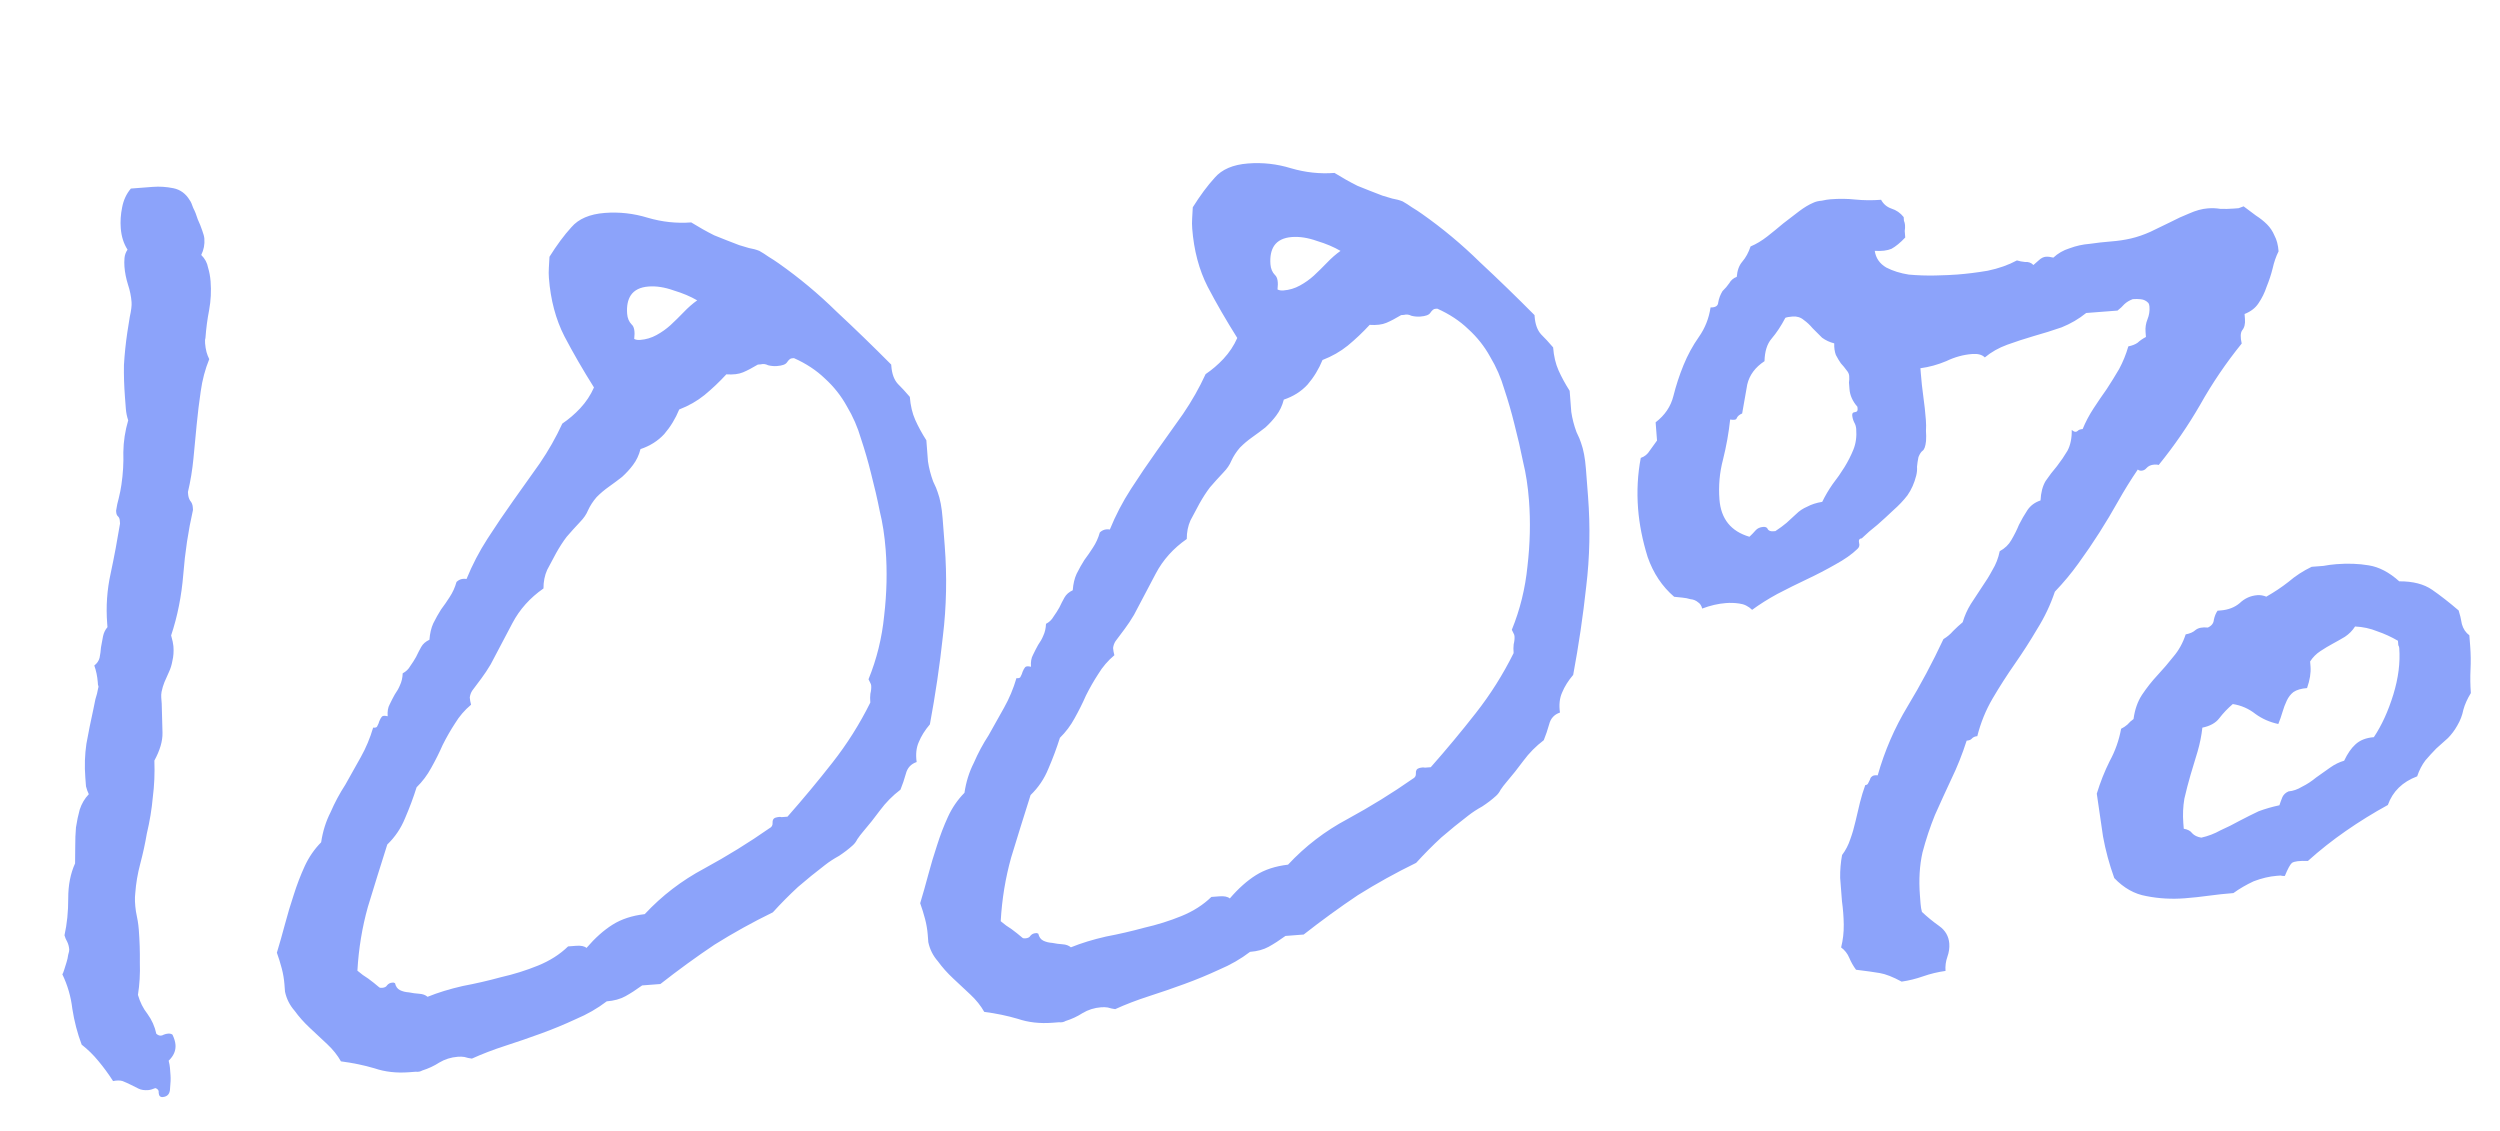 <?xml version="1.0" encoding="UTF-8"?> <svg xmlns="http://www.w3.org/2000/svg" width="168" height="76" viewBox="0 0 168 76" fill="none"> <path d="M14.152 18.907C14.202 19.56 14.169 20.203 14.054 20.836C13.936 21.436 13.853 22.066 13.805 22.726C13.777 22.794 13.77 22.91 13.782 23.073C13.797 23.268 13.829 23.463 13.877 23.656C13.922 23.817 13.983 23.977 14.061 24.135C13.785 24.813 13.594 25.533 13.489 26.296C13.381 27.027 13.29 27.773 13.217 28.533L12.999 30.816C12.926 31.576 12.803 32.325 12.63 33.06L12.641 33.207C12.654 33.37 12.698 33.515 12.773 33.64C12.881 33.763 12.941 33.906 12.954 34.069L12.969 34.265C12.65 35.669 12.433 37.114 12.317 38.6C12.199 40.054 11.927 41.421 11.5 42.701C11.59 43.023 11.642 43.265 11.654 43.428C11.682 43.787 11.658 44.117 11.583 44.418C11.538 44.685 11.459 44.937 11.346 45.175L11.052 45.838C10.969 46.042 10.904 46.26 10.856 46.493C10.833 46.627 10.827 46.758 10.837 46.889L10.867 47.281C10.892 48.034 10.91 48.689 10.92 49.246C10.93 49.804 10.748 50.425 10.374 51.111C10.406 51.962 10.371 52.785 10.268 53.581C10.198 54.374 10.064 55.189 9.865 56.025C9.752 56.691 9.607 57.358 9.429 58.029C9.25 58.699 9.137 59.364 9.09 60.025C9.049 60.356 9.064 60.765 9.135 61.252C9.235 61.704 9.299 62.11 9.327 62.469C9.385 63.22 9.408 63.956 9.398 64.68C9.423 65.433 9.381 66.158 9.27 66.856C9.406 67.338 9.619 67.765 9.911 68.137C10.204 68.541 10.403 68.985 10.505 69.47C10.611 69.56 10.713 69.602 10.811 69.594C10.876 69.589 10.94 69.568 11.003 69.53C11.098 69.49 11.195 69.466 11.293 69.459C11.423 69.449 11.524 69.474 11.594 69.534C11.712 69.787 11.778 70.012 11.793 70.208C11.824 70.6 11.671 70.956 11.334 71.278C11.382 71.471 11.411 71.633 11.421 71.763L11.458 72.253C11.476 72.481 11.466 72.778 11.428 73.142C11.423 73.503 11.257 73.697 10.931 73.722C10.768 73.734 10.679 73.643 10.664 73.447C10.684 73.281 10.61 73.172 10.441 73.119C10.251 73.2 10.09 73.245 9.959 73.255C9.698 73.275 9.482 73.242 9.312 73.157L8.799 72.901C8.629 72.815 8.442 72.731 8.238 72.648C8.07 72.596 7.857 72.596 7.598 72.648C7.299 72.179 6.969 71.728 6.608 71.296C6.281 70.895 5.908 70.529 5.489 70.201C5.2 69.435 4.991 68.63 4.86 67.787C4.765 66.973 4.541 66.202 4.19 65.474C4.22 65.439 4.262 65.337 4.314 65.169L4.472 64.664C4.525 64.496 4.562 64.329 4.582 64.164C4.634 63.995 4.658 63.879 4.653 63.813C4.638 63.617 4.592 63.441 4.514 63.282C4.439 63.157 4.378 63.014 4.333 62.853C4.504 62.085 4.588 61.258 4.585 60.371C4.583 59.485 4.736 58.702 5.045 58.021C5.052 57.692 5.056 57.314 5.056 56.888C5.054 56.428 5.07 56 5.105 55.603C5.17 55.172 5.255 54.771 5.358 54.402C5.491 53.998 5.694 53.654 5.968 53.37C5.89 53.212 5.827 53.036 5.779 52.843C5.762 52.614 5.747 52.419 5.734 52.255C5.674 51.472 5.698 50.715 5.806 49.984C5.944 49.219 6.098 48.452 6.269 47.684C6.317 47.45 6.364 47.217 6.412 46.983C6.492 46.747 6.555 46.496 6.6 46.23C6.628 46.162 6.623 46.097 6.585 46.034C6.58 45.969 6.575 45.903 6.57 45.838C6.54 45.447 6.462 45.075 6.337 44.723C6.523 44.578 6.641 44.405 6.691 44.204C6.739 43.97 6.77 43.738 6.785 43.507C6.83 43.241 6.877 42.991 6.924 42.758C6.972 42.524 7.071 42.319 7.222 42.144L7.203 41.899C7.115 40.757 7.193 39.634 7.437 38.532C7.678 37.397 7.887 36.281 8.066 35.184L8.05 34.988C8.04 34.858 8 34.762 7.93 34.702C7.86 34.642 7.819 34.546 7.809 34.416L7.802 34.318C7.845 34.019 7.905 33.736 7.983 33.467C8.058 33.166 8.117 32.865 8.16 32.567C8.268 31.836 8.31 31.111 8.288 30.39C8.298 29.667 8.407 28.953 8.615 28.247C8.53 27.991 8.477 27.733 8.457 27.471L8.397 26.688C8.339 25.937 8.317 25.217 8.329 24.526C8.372 23.801 8.447 23.073 8.555 22.342C8.6 22.076 8.656 21.727 8.721 21.295C8.819 20.861 8.859 20.529 8.841 20.301C8.811 19.909 8.732 19.521 8.604 19.137C8.474 18.72 8.393 18.316 8.363 17.924C8.348 17.729 8.349 17.532 8.367 17.333C8.385 17.135 8.452 16.949 8.57 16.776C8.309 16.369 8.157 15.888 8.115 15.334C8.08 14.877 8.11 14.415 8.205 13.948C8.298 13.448 8.495 13.022 8.796 12.671L10.265 12.558C10.722 12.523 11.184 12.553 11.651 12.648C12.118 12.744 12.483 13.011 12.747 13.45C12.82 13.543 12.899 13.718 12.984 13.974C13.1 14.195 13.201 14.45 13.289 14.739C13.407 14.992 13.509 15.247 13.594 15.503C13.677 15.726 13.723 15.903 13.733 16.034C13.764 16.426 13.693 16.792 13.523 17.134C13.771 17.377 13.924 17.661 13.982 17.985C14.07 18.274 14.126 18.581 14.152 18.907ZM63.486 36.684C63.644 38.74 63.603 40.762 63.362 42.751C63.151 44.704 62.86 46.68 62.488 48.678C62.157 49.065 61.908 49.462 61.742 49.868C61.574 50.242 61.526 50.689 61.599 51.209C61.215 51.337 60.973 51.602 60.872 52.004C60.769 52.373 60.649 52.727 60.511 53.066C59.983 53.467 59.527 53.929 59.14 54.452C58.783 54.939 58.394 55.428 57.972 55.92C57.852 56.061 57.733 56.218 57.615 56.391C57.529 56.562 57.425 56.701 57.302 56.809C57.026 57.06 56.716 57.297 56.372 57.521C56.025 57.712 55.713 57.916 55.434 58.135C54.814 58.609 54.211 59.099 53.626 59.603C53.044 60.141 52.48 60.709 51.935 61.309C50.575 61.972 49.268 62.697 48.015 63.482C46.797 64.298 45.585 65.18 44.377 66.126L43.153 66.22C42.749 66.514 42.373 66.756 42.027 66.947C41.681 67.138 41.263 67.252 40.773 67.29C40.153 67.764 39.461 68.162 38.698 68.484C37.937 68.838 37.158 69.16 36.359 69.451C35.561 69.743 34.761 70.017 33.96 70.276C33.159 70.535 32.41 70.822 31.712 71.138C31.546 71.118 31.379 71.082 31.211 71.029C31.078 71.007 30.93 71.002 30.767 71.014C30.31 71.049 29.893 71.18 29.516 71.406C29.172 71.629 28.792 71.806 28.375 71.937C28.25 72.012 28.104 72.04 27.938 72.02C27.775 72.032 27.628 72.043 27.498 72.054C26.649 72.119 25.871 72.031 25.163 71.79C24.457 71.582 23.707 71.426 22.911 71.323C22.682 70.914 22.373 70.527 21.984 70.163L20.817 69.071C20.428 68.707 20.086 68.323 19.793 67.918C19.469 67.549 19.255 67.123 19.152 66.638L19.115 66.148C19.087 65.789 19.027 65.433 18.934 65.079C18.841 64.725 18.732 64.372 18.606 64.021C18.79 63.416 18.97 62.778 19.149 62.108C19.327 61.437 19.523 60.782 19.736 60.142C19.947 59.469 20.193 58.826 20.474 58.213C20.756 57.601 21.125 57.063 21.581 56.602C21.689 55.871 21.9 55.198 22.214 54.583C22.493 53.938 22.823 53.321 23.205 52.734C23.551 52.116 23.898 51.499 24.244 50.881C24.591 50.263 24.868 49.602 25.076 48.896C25.242 48.916 25.337 48.876 25.363 48.776C25.42 48.673 25.462 48.571 25.487 48.471C25.542 48.335 25.6 48.232 25.66 48.162C25.72 48.092 25.851 48.082 26.052 48.132C26.027 47.806 26.072 47.539 26.187 47.334C26.3 47.095 26.415 46.873 26.53 46.667C26.678 46.459 26.794 46.253 26.877 46.049C26.99 45.811 27.051 45.543 27.061 45.247C27.282 45.132 27.45 44.971 27.566 44.765C27.714 44.557 27.846 44.35 27.961 44.144C28.074 43.905 28.189 43.683 28.304 43.477C28.419 43.271 28.604 43.109 28.858 42.991C28.89 42.562 28.977 42.194 29.117 41.888C29.288 41.546 29.461 41.238 29.637 40.961C29.846 40.683 30.038 40.405 30.213 40.129C30.419 39.818 30.574 39.478 30.677 39.109C30.86 38.93 31.085 38.864 31.351 38.909C31.737 37.96 32.209 37.054 32.767 36.19C33.324 35.326 33.899 34.478 34.492 33.644C35.084 32.811 35.677 31.977 36.269 31.143C36.859 30.277 37.365 29.385 37.787 28.466C38.224 28.17 38.624 27.827 38.988 27.438C39.383 27.014 39.691 26.547 39.915 26.037C39.167 24.847 38.504 23.699 37.926 22.595C37.346 21.457 37 20.154 36.887 18.686C36.869 18.457 36.868 18.227 36.883 17.996C36.898 17.765 36.912 17.518 36.925 17.255C37.422 16.461 37.913 15.8 38.397 15.27C38.879 14.707 39.626 14.387 40.638 14.309C41.617 14.234 42.577 14.341 43.519 14.63C44.493 14.916 45.47 15.021 46.449 14.946C46.966 15.267 47.481 15.556 47.993 15.812C48.535 16.033 49.094 16.253 49.669 16.471L50.324 16.667C50.59 16.712 50.825 16.776 51.028 16.859C51.234 16.975 51.441 17.107 51.65 17.255C51.891 17.4 52.115 17.547 52.324 17.695C53.712 18.672 55.01 19.754 56.218 20.942C57.456 22.094 58.679 23.28 59.89 24.5L59.897 24.598C59.937 25.121 60.083 25.52 60.334 25.796C60.583 26.04 60.851 26.331 61.14 26.67C61.185 27.257 61.307 27.773 61.505 28.218C61.704 28.662 61.952 29.119 62.251 29.588C62.286 30.045 62.322 30.519 62.36 31.008C62.428 31.463 62.545 31.913 62.71 32.36C62.866 32.677 62.966 32.915 63.012 33.076C63.177 33.523 63.288 34.105 63.343 34.823L63.486 36.684ZM59.517 36.94C59.444 35.993 59.312 35.133 59.121 34.36C58.961 33.551 58.764 32.697 58.53 31.795C58.339 31.022 58.116 30.251 57.86 29.483C57.636 28.712 57.318 27.982 56.903 27.291C56.522 26.598 56.031 25.979 55.431 25.434C54.863 24.887 54.172 24.431 53.356 24.067L53.209 24.079C53.111 24.086 53.003 24.177 52.885 24.35C52.797 24.488 52.574 24.571 52.215 24.598C52.019 24.613 51.82 24.596 51.62 24.546C51.449 24.46 51.283 24.44 51.122 24.485L50.927 24.5C50.55 24.726 50.219 24.9 49.932 25.02C49.646 25.141 49.272 25.186 48.81 25.156C48.356 25.65 47.866 26.115 47.341 26.549C46.847 26.948 46.281 27.271 45.643 27.517C45.394 28.127 45.059 28.678 44.637 29.17C44.213 29.63 43.681 29.966 43.041 30.18C42.94 30.581 42.771 30.939 42.532 31.253C42.324 31.532 42.081 31.796 41.805 32.047C41.526 32.266 41.231 32.486 40.92 32.706C40.609 32.927 40.331 33.162 40.088 33.411C39.847 33.692 39.656 33.986 39.516 34.292C39.405 34.563 39.228 34.823 38.984 35.072C38.651 35.425 38.348 35.761 38.077 36.077C37.838 36.391 37.604 36.754 37.373 37.165C37.172 37.542 36.971 37.919 36.77 38.295C36.602 38.669 36.519 39.086 36.521 39.545C35.618 40.173 34.922 40.949 34.435 41.873L32.974 44.645C32.77 44.989 32.565 45.3 32.356 45.579L31.731 46.415C31.643 46.553 31.589 46.705 31.569 46.87C31.582 47.033 31.61 47.196 31.656 47.356C31.224 47.718 30.862 48.139 30.571 48.621C30.277 49.071 30.002 49.552 29.746 50.064C29.523 50.574 29.267 51.086 28.978 51.6C28.719 52.08 28.392 52.516 27.995 52.907C27.784 53.58 27.526 54.273 27.219 54.986C26.943 55.664 26.545 56.253 26.025 56.752C25.576 58.166 25.142 59.562 24.722 60.94C24.336 62.316 24.101 63.746 24.018 65.23C24.264 65.44 24.508 65.619 24.749 65.764C24.992 65.943 25.237 66.137 25.483 66.348C25.518 66.378 25.585 66.389 25.683 66.382C25.846 66.369 25.956 66.312 26.014 66.209C26.104 66.103 26.215 66.046 26.345 66.035C26.411 66.031 26.443 66.028 26.443 66.028L26.545 66.069C26.595 66.295 26.706 66.451 26.876 66.536C27.047 66.622 27.248 66.672 27.479 66.687C27.712 66.735 27.945 66.766 28.176 66.781C28.407 66.796 28.592 66.864 28.733 66.985C29.433 66.701 30.219 66.46 31.091 66.261C31.964 66.096 32.819 65.899 33.655 65.67C34.526 65.472 35.36 65.211 36.156 64.887C36.952 64.563 37.625 64.134 38.175 63.599L38.713 63.558C39.039 63.532 39.273 63.58 39.413 63.701C39.986 63.033 40.57 62.512 41.165 62.138C41.76 61.764 42.48 61.528 43.326 61.43C44.479 60.192 45.812 59.17 47.326 58.364C48.87 57.523 50.327 56.623 51.698 55.664C51.856 55.586 51.929 55.466 51.917 55.303C51.902 55.107 51.974 54.986 52.135 54.941C52.296 54.896 52.426 54.886 52.527 54.911C52.657 54.901 52.788 54.891 52.919 54.881C53.975 53.683 54.982 52.473 55.939 51.25C56.926 49.993 57.774 48.647 58.485 47.213C58.467 46.985 58.468 46.788 58.489 46.622C58.539 46.421 58.557 46.239 58.545 46.076C58.54 46.011 58.519 45.947 58.481 45.884C58.441 45.788 58.402 45.709 58.364 45.647C58.917 44.291 59.267 42.869 59.415 41.38C59.593 39.856 59.627 38.376 59.517 36.94ZM46.852 20.184C46.405 19.923 45.879 19.701 45.274 19.518C44.666 19.302 44.101 19.214 43.579 19.254C43.024 19.297 42.629 19.491 42.393 19.838C42.187 20.149 42.104 20.566 42.144 21.088C42.167 21.382 42.267 21.621 42.446 21.804C42.621 21.954 42.679 22.278 42.619 22.776C42.722 22.833 42.855 22.856 43.018 22.843C43.41 22.813 43.779 22.703 44.125 22.512C44.472 22.321 44.783 22.1 45.059 21.849C45.365 21.563 45.656 21.278 45.929 20.994C46.233 20.675 46.541 20.405 46.852 20.184ZM106.716 33.359C106.874 35.415 106.833 37.437 106.592 39.426C106.381 41.379 106.09 43.355 105.718 45.353C105.387 45.74 105.138 46.137 104.972 46.543C104.804 46.917 104.756 47.364 104.829 47.884C104.445 48.012 104.203 48.277 104.102 48.679C103.999 49.048 103.879 49.402 103.741 49.741C103.214 50.142 102.757 50.604 102.37 51.127C102.013 51.614 101.624 52.103 101.203 52.595C101.082 52.736 100.963 52.893 100.845 53.066C100.759 53.237 100.655 53.376 100.532 53.484C100.256 53.735 99.946 53.972 99.602 54.196C99.255 54.387 98.943 54.591 98.664 54.81C98.044 55.284 97.442 55.774 96.856 56.279C96.274 56.816 95.71 57.384 95.165 57.984C93.805 58.647 92.498 59.372 91.245 60.157C90.027 60.973 88.815 61.855 87.607 62.801L86.383 62.895C85.979 63.189 85.604 63.431 85.257 63.622C84.911 63.813 84.493 63.927 84.003 63.965C83.383 64.439 82.691 64.837 81.928 65.159C81.167 65.513 80.388 65.835 79.589 66.126C78.791 66.418 77.991 66.693 77.19 66.951C76.389 67.21 75.64 67.497 74.942 67.814C74.776 67.793 74.609 67.757 74.441 67.704C74.308 67.682 74.16 67.677 73.997 67.689C73.54 67.724 73.123 67.855 72.746 68.081C72.402 68.304 72.022 68.481 71.605 68.612C71.48 68.687 71.334 68.715 71.168 68.695C71.005 68.707 70.858 68.719 70.728 68.729C69.879 68.794 69.101 68.706 68.393 68.465C67.687 68.257 66.937 68.101 66.141 67.998C65.912 67.589 65.603 67.202 65.214 66.838L64.047 65.746C63.658 65.382 63.316 64.998 63.023 64.594C62.699 64.224 62.485 63.798 62.382 63.313L62.345 62.824C62.317 62.464 62.257 62.108 62.164 61.754C62.071 61.4 61.962 61.047 61.836 60.696C62.02 60.091 62.2 59.453 62.379 58.782C62.557 58.112 62.753 57.457 62.966 56.817C63.177 56.144 63.423 55.501 63.704 54.889C63.986 54.276 64.355 53.739 64.812 53.277C64.919 52.546 65.13 51.873 65.444 51.258C65.723 50.613 66.053 49.996 66.435 49.409C66.781 48.791 67.128 48.174 67.474 47.556C67.821 46.938 68.098 46.277 68.306 45.571C68.472 45.592 68.568 45.551 68.593 45.451C68.65 45.348 68.692 45.246 68.717 45.146C68.772 45.01 68.83 44.907 68.89 44.837C68.951 44.767 69.081 44.757 69.282 44.807C69.257 44.481 69.302 44.214 69.418 44.008C69.531 43.77 69.645 43.548 69.76 43.342C69.908 43.134 70.024 42.928 70.107 42.724C70.22 42.486 70.281 42.218 70.291 41.922C70.512 41.807 70.68 41.646 70.796 41.44C70.944 41.232 71.076 41.025 71.191 40.819C71.304 40.58 71.418 40.358 71.534 40.152C71.65 39.946 71.834 39.784 72.088 39.666C72.12 39.237 72.207 38.869 72.347 38.563C72.518 38.221 72.692 37.913 72.867 37.636C73.076 37.358 73.268 37.08 73.443 36.804C73.649 36.493 73.804 36.153 73.907 35.784C74.09 35.605 74.315 35.539 74.581 35.584C74.967 34.635 75.439 33.729 75.997 32.865C76.554 32.001 77.129 31.153 77.722 30.319C78.314 29.486 78.907 28.652 79.499 27.819C80.089 26.952 80.595 26.06 81.017 25.141C81.454 24.845 81.854 24.502 82.218 24.113C82.612 23.689 82.921 23.222 83.145 22.712C82.397 21.522 81.734 20.375 81.156 19.27C80.576 18.132 80.23 16.829 80.117 15.361C80.099 15.132 80.098 14.902 80.113 14.671C80.128 14.441 80.142 14.193 80.155 13.93C80.652 13.136 81.143 12.475 81.627 11.945C82.109 11.383 82.856 11.062 83.868 10.985C84.847 10.909 85.808 11.016 86.749 11.305C87.723 11.591 88.7 11.696 89.679 11.621C90.196 11.942 90.711 12.231 91.223 12.487C91.765 12.708 92.324 12.928 92.899 13.146L93.554 13.342C93.82 13.387 94.055 13.451 94.258 13.534C94.464 13.65 94.671 13.782 94.88 13.93C95.121 14.075 95.346 14.222 95.554 14.37C96.942 15.347 98.24 16.429 99.448 17.617C100.686 18.769 101.91 19.955 103.12 21.176L103.127 21.273C103.167 21.796 103.313 22.195 103.564 22.471C103.813 22.715 104.081 23.006 104.37 23.345C104.415 23.932 104.537 24.448 104.735 24.893C104.934 25.337 105.182 25.794 105.481 26.264C105.516 26.72 105.553 27.194 105.59 27.683C105.658 28.138 105.775 28.588 105.94 29.035C106.096 29.352 106.196 29.59 106.242 29.751C106.407 30.198 106.518 30.78 106.573 31.498L106.716 33.359ZM102.747 33.615C102.674 32.668 102.542 31.808 102.351 31.035C102.191 30.227 101.994 29.372 101.76 28.47C101.569 27.697 101.346 26.926 101.09 26.158C100.866 25.387 100.548 24.657 100.133 23.966C99.752 23.273 99.261 22.654 98.661 22.11C98.093 21.562 97.402 21.107 96.586 20.742L96.439 20.754C96.341 20.761 96.233 20.852 96.115 21.025C96.027 21.163 95.804 21.246 95.445 21.273C95.249 21.288 95.05 21.271 94.85 21.221C94.679 21.135 94.513 21.115 94.353 21.16L94.157 21.175C93.78 21.401 93.449 21.575 93.162 21.695C92.876 21.816 92.502 21.861 92.04 21.831C91.586 22.325 91.096 22.79 90.571 23.224C90.077 23.623 89.511 23.946 88.873 24.192C88.624 24.802 88.289 25.353 87.867 25.845C87.443 26.305 86.911 26.641 86.271 26.855C86.17 27.256 86.001 27.614 85.762 27.928C85.554 28.206 85.311 28.471 85.035 28.723C84.757 28.941 84.462 29.161 84.15 29.381C83.839 29.602 83.561 29.837 83.318 30.086C83.077 30.367 82.886 30.661 82.746 30.967C82.635 31.238 82.458 31.498 82.215 31.747C81.881 32.101 81.578 32.436 81.307 32.752C81.068 33.066 80.834 33.429 80.603 33.84C80.402 34.217 80.201 34.594 80 34.97C79.832 35.344 79.749 35.761 79.751 36.221C78.848 36.848 78.152 37.624 77.665 38.548L76.204 41.32C76.001 41.664 75.795 41.975 75.586 42.254L74.961 43.09C74.873 43.228 74.819 43.38 74.799 43.545C74.812 43.709 74.841 43.87 74.886 44.031C74.454 44.393 74.092 44.815 73.801 45.297C73.507 45.746 73.232 46.227 72.976 46.739C72.753 47.249 72.497 47.761 72.208 48.276C71.949 48.755 71.622 49.191 71.225 49.582C71.014 50.255 70.756 50.948 70.449 51.661C70.173 52.339 69.775 52.928 69.255 53.427C68.806 54.841 68.372 56.237 67.952 57.615C67.566 58.991 67.331 60.421 67.248 61.905C67.494 62.115 67.738 62.294 67.979 62.439C68.222 62.618 68.467 62.812 68.713 63.023C68.748 63.053 68.815 63.065 68.913 63.057C69.076 63.044 69.186 62.987 69.244 62.884C69.334 62.778 69.445 62.721 69.576 62.711C69.641 62.706 69.673 62.703 69.673 62.703L69.775 62.745C69.825 62.97 69.936 63.126 70.106 63.211C70.277 63.297 70.478 63.347 70.709 63.362C70.942 63.41 71.175 63.441 71.406 63.456C71.637 63.471 71.823 63.539 71.963 63.66C72.664 63.376 73.449 63.135 74.321 62.937C75.194 62.771 76.049 62.574 76.885 62.345C77.757 62.147 78.59 61.886 79.386 61.562C80.182 61.238 80.855 60.809 81.404 60.274L81.943 60.233C82.269 60.208 82.503 60.255 82.644 60.376C83.216 59.708 83.8 59.187 84.395 58.813C84.99 58.439 85.71 58.203 86.556 58.105C87.709 56.867 89.042 55.845 90.556 55.039C92.1 54.198 93.558 53.298 94.928 52.339C95.087 52.261 95.159 52.141 95.147 51.978C95.132 51.782 95.204 51.661 95.365 51.616C95.526 51.571 95.656 51.561 95.757 51.586C95.887 51.576 96.018 51.566 96.148 51.556C97.206 50.358 98.212 49.148 99.169 47.925C100.156 46.668 101.004 45.322 101.715 43.888C101.697 43.66 101.698 43.463 101.719 43.297C101.769 43.096 101.788 42.914 101.775 42.751C101.77 42.686 101.749 42.622 101.711 42.559C101.671 42.464 101.632 42.385 101.594 42.322C102.147 40.966 102.497 39.544 102.645 38.055C102.823 36.531 102.857 35.051 102.747 33.615ZM90.082 16.86C89.635 16.599 89.109 16.376 88.504 16.193C87.896 15.977 87.331 15.889 86.809 15.929C86.254 15.972 85.859 16.167 85.623 16.513C85.417 16.824 85.334 17.241 85.374 17.763C85.397 18.057 85.497 18.296 85.676 18.479C85.851 18.63 85.909 18.953 85.849 19.451C85.952 19.508 86.085 19.531 86.248 19.518C86.64 19.488 87.009 19.378 87.355 19.187C87.702 18.996 88.013 18.775 88.289 18.524C88.596 18.238 88.885 17.953 89.159 17.669C89.463 17.35 89.77 17.081 90.082 16.86ZM153.121 16.887C152.95 17.228 152.816 17.616 152.718 18.05C152.618 18.452 152.485 18.856 152.319 19.263C152.186 19.667 152.001 20.043 151.765 20.389C151.559 20.7 151.249 20.938 150.835 21.101L150.861 21.444C150.887 21.77 150.824 22.021 150.673 22.197C150.555 22.37 150.545 22.666 150.643 23.085C149.594 24.381 148.665 25.749 147.856 27.19C147.045 28.599 146.115 29.951 145.065 31.246C144.998 31.219 144.899 31.21 144.768 31.22C144.539 31.238 144.365 31.317 144.244 31.457C144.154 31.563 144.044 31.62 143.913 31.631C143.815 31.638 143.731 31.612 143.661 31.551C143.189 32.244 142.751 32.951 142.346 33.672C141.942 34.392 141.52 35.098 141.081 35.788C140.642 36.478 140.17 37.172 139.665 37.867C139.19 38.527 138.664 39.159 138.087 39.761C137.793 40.637 137.398 41.472 136.901 42.266C136.436 43.056 135.938 43.834 135.406 44.597C134.873 45.36 134.375 46.137 133.91 46.928C133.446 47.719 133.101 48.566 132.875 49.47C132.712 49.483 132.585 49.541 132.494 49.647C132.434 49.717 132.322 49.759 132.159 49.771C131.868 50.68 131.524 51.544 131.127 52.362C130.761 53.145 130.395 53.945 130.031 54.761C129.7 55.575 129.42 56.417 129.191 57.288C128.996 58.157 128.938 59.113 129.018 60.158L129.063 60.745C129.078 60.941 129.109 61.119 129.154 61.28C129.508 61.614 129.893 61.929 130.31 62.225C130.727 62.522 130.954 62.915 130.992 63.404C131.014 63.698 130.971 63.997 130.863 64.3C130.756 64.604 130.714 64.919 130.739 65.246C130.219 65.319 129.72 65.439 129.24 65.607C128.761 65.775 128.277 65.895 127.79 65.965C127.208 65.649 126.717 65.457 126.318 65.389C125.919 65.321 125.388 65.247 124.725 65.167C124.542 64.918 124.39 64.651 124.269 64.364C124.149 64.078 123.967 63.846 123.723 63.668C123.849 63.166 123.908 62.652 123.9 62.127C123.893 61.603 123.852 61.08 123.78 60.561C123.74 60.038 123.699 59.516 123.659 58.994C123.652 58.469 123.694 57.957 123.787 57.458C124.026 57.144 124.212 56.785 124.345 56.38C124.48 56.009 124.597 55.606 124.695 55.172C124.793 54.737 124.892 54.319 124.992 53.917C125.093 53.516 125.211 53.129 125.346 52.758C125.444 52.75 125.507 52.712 125.535 52.645C125.592 52.542 125.635 52.456 125.663 52.389C125.688 52.288 125.732 52.219 125.795 52.181C125.855 52.111 125.984 52.085 126.182 52.102C126.647 50.458 127.316 48.913 128.19 47.466C129.064 46.02 129.867 44.514 130.6 42.947C130.851 42.797 131.067 42.616 131.248 42.405C131.461 42.191 131.676 41.994 131.892 41.814C132.022 41.377 132.204 40.969 132.438 40.59L133.187 39.449C133.454 39.067 133.687 38.688 133.888 38.311C134.121 37.932 134.286 37.509 134.381 37.042C134.728 36.851 134.988 36.602 135.161 36.293C135.364 35.949 135.535 35.607 135.673 35.268C135.844 34.927 136.032 34.6 136.238 34.289C136.444 33.978 136.739 33.758 137.123 33.63C137.148 33.103 137.262 32.667 137.466 32.323C137.702 31.977 137.955 31.645 138.226 31.329C138.495 30.98 138.731 30.634 138.934 30.29C139.135 29.913 139.231 29.446 139.221 28.889C139.326 28.979 139.411 29.022 139.477 29.017C139.542 29.012 139.59 28.992 139.62 28.956C139.68 28.886 139.792 28.845 139.955 28.832C140.148 28.358 140.392 27.896 140.686 27.446C140.979 26.997 141.274 26.564 141.571 26.147C141.864 25.698 142.142 25.25 142.403 24.803C142.662 24.323 142.869 23.815 143.024 23.277C143.283 23.225 143.49 23.143 143.646 23.033C143.799 22.89 143.986 22.76 144.207 22.645L144.181 22.302C144.158 22.008 144.202 21.726 144.312 21.455C144.423 21.183 144.467 20.901 144.444 20.607C144.437 20.509 144.414 20.429 144.376 20.366C144.233 20.213 144.063 20.128 143.864 20.11C143.699 20.09 143.518 20.088 143.322 20.103C143.098 20.186 142.91 20.299 142.757 20.442C142.637 20.582 142.483 20.725 142.298 20.871L140.192 21.033C139.698 21.432 139.148 21.753 138.543 21.997C137.935 22.208 137.31 22.404 136.667 22.584C136.057 22.763 135.465 22.956 134.89 23.164C134.315 23.373 133.811 23.658 133.38 24.019C133.201 23.836 132.916 23.759 132.525 23.79C131.937 23.835 131.359 23.994 130.789 24.268C130.216 24.509 129.637 24.668 129.052 24.746L129.079 25.089C129.119 25.611 129.175 26.132 129.248 26.652C129.321 27.171 129.378 27.692 129.418 28.215C129.438 28.476 129.44 28.722 129.425 28.953C129.443 29.181 129.444 29.411 129.429 29.642C129.391 30.006 129.31 30.226 129.184 30.301C129.091 30.374 129.003 30.512 128.921 30.715C128.873 30.949 128.84 31.165 128.823 31.363C128.838 31.559 128.82 31.757 128.77 31.958C128.644 32.46 128.449 32.902 128.182 33.284C127.914 33.633 127.595 33.969 127.226 34.293C126.889 34.614 126.537 34.937 126.168 35.261C125.796 35.552 125.442 35.858 125.106 36.18C124.942 36.192 124.885 36.295 124.932 36.488C124.978 36.649 124.939 36.783 124.816 36.891C124.449 37.248 123.951 37.598 123.32 37.942C122.723 38.283 122.091 38.611 121.426 38.925C120.761 39.239 120.097 39.569 119.434 39.915C118.804 40.259 118.24 40.615 117.743 40.981C117.494 40.738 117.204 40.596 116.873 40.556C116.574 40.513 116.278 40.503 115.984 40.526C115.462 40.566 114.93 40.689 114.387 40.895C114.34 40.701 114.247 40.561 114.109 40.473C113.968 40.352 113.799 40.283 113.6 40.266C113.432 40.213 113.249 40.178 113.051 40.16C112.852 40.143 112.67 40.124 112.504 40.104C111.696 39.411 111.102 38.521 110.723 37.434C110.374 36.311 110.16 35.228 110.079 34.184C109.989 33.008 110.049 31.871 110.26 30.771C110.516 30.686 110.717 30.523 110.863 30.282C111.041 30.038 111.204 29.812 111.352 29.604L111.258 28.38C111.878 27.905 112.276 27.317 112.452 26.614C112.628 25.911 112.854 25.22 113.13 24.543C113.406 23.865 113.751 23.231 114.165 22.641C114.58 22.051 114.841 21.39 114.949 20.66C115.278 20.667 115.45 20.556 115.465 20.325C115.51 20.058 115.605 19.805 115.751 19.564C115.934 19.386 116.085 19.21 116.203 19.037C116.318 18.831 116.488 18.686 116.711 18.604C116.744 18.174 116.866 17.837 117.077 17.59C117.318 17.309 117.505 16.967 117.638 16.562C118.019 16.402 118.396 16.176 118.768 15.884C119.139 15.593 119.494 15.303 119.833 15.015C120.205 14.723 120.561 14.45 120.903 14.194C121.244 13.938 121.558 13.749 121.844 13.629C122.003 13.551 122.196 13.503 122.424 13.486C122.65 13.435 122.845 13.404 123.008 13.392C123.596 13.346 124.154 13.352 124.684 13.41C125.246 13.466 125.821 13.471 126.409 13.425C126.562 13.709 126.79 13.905 127.094 14.013C127.431 14.118 127.708 14.31 127.927 14.589C127.932 14.654 127.938 14.736 127.945 14.834C127.986 14.929 128.009 15.026 128.017 15.124C128.027 15.254 128.021 15.386 127.998 15.519C128.008 15.65 128.019 15.797 128.032 15.96C127.698 16.314 127.389 16.567 127.106 16.721C126.819 16.841 126.445 16.886 125.983 16.856C126.054 17.343 126.312 17.717 126.759 17.979C127.203 18.207 127.708 18.365 128.273 18.453C128.868 18.506 129.461 18.526 130.051 18.513C130.673 18.498 131.164 18.477 131.523 18.449C132.176 18.399 132.859 18.314 133.572 18.193C134.315 18.038 134.97 17.807 135.538 17.5C135.706 17.553 135.889 17.588 136.087 17.606C136.316 17.588 136.502 17.656 136.645 17.809C136.768 17.701 136.891 17.593 137.014 17.485C137.167 17.342 137.325 17.264 137.488 17.252C137.619 17.242 137.785 17.262 137.986 17.312C138.292 17.026 138.653 16.817 139.07 16.687C139.517 16.521 139.969 16.421 140.426 16.386C140.913 16.315 141.385 16.263 141.842 16.227C142.332 16.19 142.786 16.122 143.205 16.024C143.624 15.926 144.056 15.778 144.501 15.58L145.83 14.936C146.272 14.705 146.7 14.508 147.114 14.345C147.559 14.146 147.977 14.032 148.368 14.002C148.662 13.979 148.942 13.991 149.208 14.036C149.505 14.046 149.8 14.04 150.093 14.017C150.224 14.007 150.338 13.998 150.436 13.991C150.531 13.95 150.643 13.909 150.771 13.866C151.085 14.105 151.364 14.313 151.607 14.491C151.883 14.667 152.128 14.862 152.342 15.075C152.555 15.289 152.722 15.538 152.842 15.825C152.996 16.108 153.088 16.462 153.121 16.887ZM165.997 43.426C166.037 43.948 166.045 44.473 166.019 45C165.994 45.527 166.002 46.052 166.042 46.574C165.808 46.953 165.64 47.327 165.537 47.697C165.467 48.063 165.33 48.418 165.127 48.762C164.954 49.071 164.745 49.35 164.502 49.598C164.256 49.814 163.994 50.048 163.718 50.299C163.475 50.547 163.232 50.812 162.991 51.093C162.753 51.407 162.567 51.766 162.434 52.17C161.445 52.542 160.788 53.184 160.464 54.095C159.488 54.63 158.548 55.211 157.644 55.839C156.74 56.466 155.889 57.139 155.09 57.857C154.53 57.834 154.173 57.878 154.017 57.989C153.894 58.097 153.736 58.388 153.542 58.863C153.445 58.87 153.345 58.861 153.245 58.836C153.18 58.841 153.098 58.847 153 58.855C152.511 58.893 151.995 59.014 151.452 59.22C150.945 59.456 150.489 59.721 150.085 60.015C149.53 60.058 148.977 60.117 148.424 60.192C147.905 60.265 147.367 60.322 146.813 60.365C145.931 60.433 145.074 60.384 144.24 60.218C143.442 60.083 142.721 59.678 142.079 59.006C141.745 58.079 141.493 57.146 141.322 56.207C141.184 55.266 141.044 54.308 140.904 53.334C141.14 52.561 141.429 51.833 141.77 51.15C142.144 50.464 142.4 49.739 142.538 48.973C142.696 48.895 142.837 48.802 142.96 48.694C143.081 48.554 143.219 48.428 143.374 48.318C143.457 47.688 143.646 47.148 143.939 46.698C144.263 46.214 144.607 45.777 144.971 45.388C145.365 44.963 145.727 44.542 146.056 44.122C146.417 43.7 146.691 43.203 146.877 42.631C147.168 42.576 147.39 42.477 147.543 42.334C147.729 42.188 148.004 42.134 148.368 42.172C148.622 42.054 148.756 41.879 148.771 41.648C148.819 41.415 148.902 41.211 149.02 41.038L149.216 41.023C149.738 40.983 150.168 40.818 150.507 40.53C150.844 40.208 151.24 40.03 151.697 39.995C151.893 39.98 152.093 40.014 152.296 40.096C152.831 39.793 153.331 39.459 153.795 39.095C154.257 38.698 154.773 38.363 155.343 38.089C155.604 38.069 155.865 38.049 156.126 38.029C156.417 37.974 156.71 37.935 157.004 37.912C157.787 37.852 158.511 37.878 159.177 37.991C159.875 38.102 160.559 38.46 161.229 39.065C162.148 39.06 162.885 39.249 163.44 39.633C163.995 40.018 164.588 40.481 165.221 41.023C165.306 41.279 165.379 41.586 165.439 41.942C165.53 42.263 165.697 42.513 165.94 42.691L165.997 43.426ZM161.229 43.546C161.224 43.481 161.203 43.417 161.165 43.354C161.158 43.256 161.15 43.158 161.142 43.06C160.696 42.799 160.236 42.589 159.764 42.428C159.29 42.234 158.789 42.125 158.261 42.1C158.086 42.376 157.857 42.607 157.576 42.793C157.325 42.944 157.058 43.096 156.774 43.249C156.49 43.402 156.208 43.571 155.927 43.757C155.645 43.943 155.417 44.174 155.241 44.45L155.267 44.793C155.3 45.217 155.222 45.699 155.034 46.239C154.642 46.269 154.337 46.358 154.119 46.506C153.933 46.652 153.784 46.844 153.671 47.083C153.558 47.321 153.462 47.575 153.384 47.843C153.307 48.112 153.212 48.382 153.102 48.653C152.535 48.532 152.025 48.309 151.573 47.983C151.119 47.623 150.609 47.4 150.044 47.312C149.705 47.601 149.401 47.92 149.133 48.269C148.894 48.583 148.516 48.792 147.999 48.898C147.941 49.427 147.835 49.961 147.679 50.498C147.521 51.003 147.364 51.524 147.208 52.061C147.052 52.598 146.913 53.134 146.79 53.669C146.7 54.201 146.676 54.745 146.718 55.3L146.749 55.691C147.015 55.737 147.203 55.837 147.314 55.993C147.457 56.146 147.661 56.245 147.927 56.29C148.379 56.19 148.81 56.026 149.219 55.797C149.664 55.599 150.09 55.385 150.5 55.157C150.941 54.926 151.368 54.712 151.78 54.517C152.227 54.351 152.693 54.217 153.177 54.114C153.23 53.945 153.298 53.76 153.381 53.556C153.466 53.386 153.604 53.26 153.795 53.18C154.089 53.157 154.392 53.052 154.706 52.863C155.023 52.708 155.335 52.503 155.644 52.249C155.955 52.029 156.267 51.808 156.578 51.587C156.889 51.366 157.206 51.21 157.527 51.12C157.753 50.643 158.004 50.279 158.28 50.028C158.587 49.741 159.001 49.578 159.523 49.538C160.053 48.742 160.488 47.789 160.83 46.68C161.171 45.57 161.304 44.526 161.229 43.546ZM124.831 27.484L124.819 27.337C124.496 26.968 124.317 26.571 124.285 26.147C124.272 25.984 124.261 25.837 124.251 25.706C124.273 25.573 124.278 25.425 124.266 25.262C124.256 25.131 124.197 25.005 124.089 24.882C123.978 24.726 123.852 24.572 123.708 24.418C123.598 24.263 123.485 24.074 123.37 23.853C123.287 23.63 123.25 23.37 123.26 23.074C122.959 22.998 122.687 22.872 122.443 22.694C122.23 22.48 122.016 22.267 121.803 22.053C121.622 21.837 121.428 21.655 121.219 21.507C121.008 21.326 120.756 21.247 120.462 21.27C120.234 21.288 120.072 21.316 119.976 21.357C119.69 21.904 119.381 22.371 119.05 22.758C118.749 23.109 118.59 23.614 118.575 24.271C117.95 24.681 117.564 25.203 117.415 25.838C117.3 26.471 117.186 27.12 117.073 27.785C116.882 27.865 116.759 27.973 116.704 28.109C116.679 28.209 116.533 28.237 116.267 28.192C116.171 29.086 116.011 29.984 115.785 30.888C115.556 31.759 115.477 32.652 115.547 33.566C115.648 34.871 116.319 35.706 117.562 36.07C117.715 35.927 117.852 35.785 117.973 35.645C118.093 35.504 118.268 35.425 118.496 35.407C118.659 35.395 118.762 35.453 118.805 35.581C118.878 35.674 118.996 35.714 119.159 35.701L119.306 35.69C119.587 35.504 119.836 35.321 120.052 35.14L120.696 34.549C120.909 34.336 121.159 34.169 121.445 34.048C121.729 33.895 122.065 33.787 122.454 33.724C122.653 33.315 122.885 32.919 123.151 32.538C123.45 32.154 123.716 31.772 123.949 31.393C124.183 31.014 124.383 30.621 124.548 30.214C124.714 29.808 124.777 29.343 124.737 28.821C124.724 28.658 124.68 28.513 124.605 28.388C124.527 28.23 124.482 28.069 124.469 27.906C124.459 27.775 124.519 27.705 124.65 27.695C124.781 27.685 124.841 27.614 124.831 27.484Z" fill="#8CA3FA"></path> </svg> 